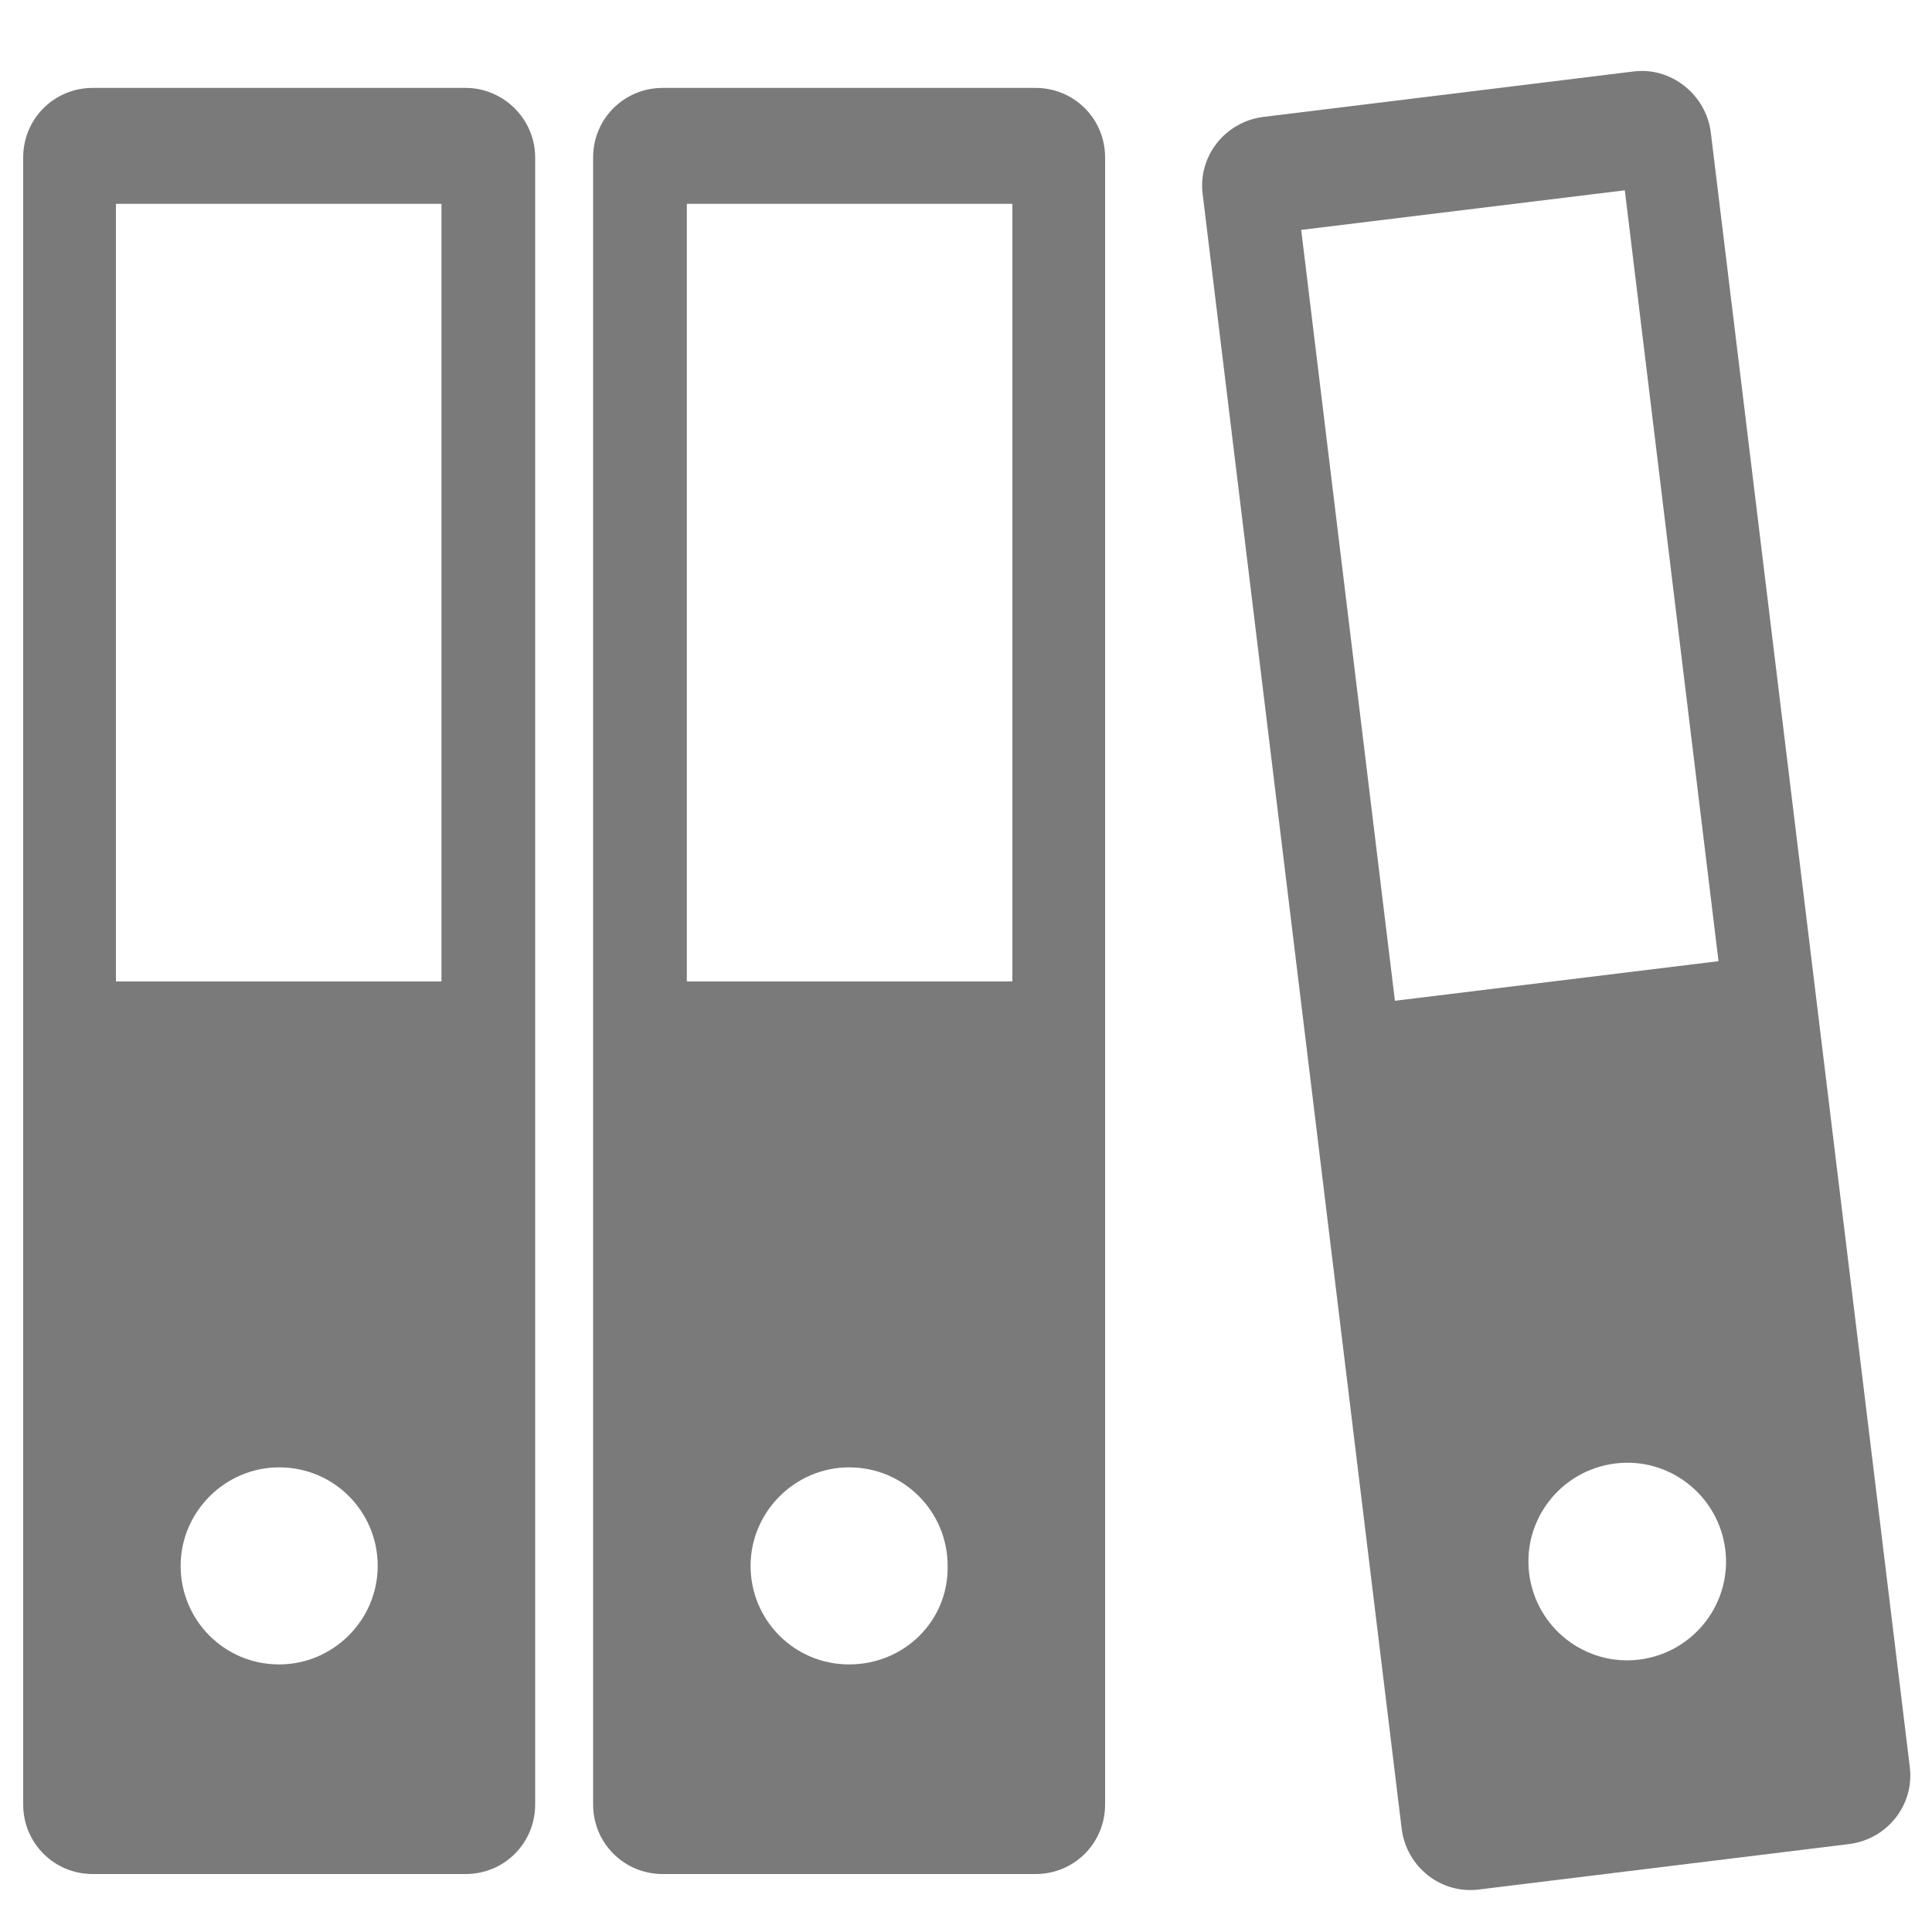 <svg xmlns='http://www.w3.org/2000/svg' xmlns:xlink='http://www.w3.org/1999/xlink' id='Layer_1' x='0px' y='0px' viewBox='0 0 200 200' style='fill: #7A7A7A;enable-background:new 0 0 200 200;' xml:space='preserve'><path d='M45.7,101.6H12V21.1h33.7V101.6z M28.9,172.3c-5.7,0-10.2-4.6-10.2-10.2s4.6-10.2,10.2-10.2c5.7,0,10.2,4.6,10.2,10.2 S34.5,172.3,28.9,172.3z M48.2,9.1H9.6c-4,0-7.2,3.2-7.2,7.2v170.5c0,4,3.2,7.2,7.2,7.2h38.6c4,0,7.2-3.2,7.2-7.2l0-170.5 C55.4,12.3,52.1,9.1,48.2,9.1L48.2,9.1z'></path><path d='M104.8,101.6H71.1V21.1h33.7L104.8,101.6z M87.9,172.3c-5.7,0-10.2-4.6-10.2-10.2s4.6-10.2,10.2-10.2 c5.7,0,10.2,4.6,10.2,10.2C98.2,167.8,93.6,172.3,87.9,172.3z M107.2,9.1H68.6c-4,0-7.2,3.2-7.2,7.2v170.5c0,4,3.2,7.2,7.2,7.2h38.6 c4,0,7.2-3.2,7.2-7.2l0-170.5C114.4,12.3,111.2,9.1,107.2,9.1L107.2,9.1z'></path><path d='M177.9,99.5l-33.5,4.1l-9.7-79.8l33.5-4.1L177.9,99.5z M169.7,171.8c-5.6,0.7-10.7-3.3-11.4-8.9c-0.7-5.6,3.3-10.7,8.9-11.4 c5.6-0.7,10.7,3.3,11.4,8.9C179.3,166,175.3,171.1,169.7,171.8z M169.1,7.4l-38.3,4.7c-4,0.5-6.8,4.1-6.3,8l20.6,169.2 c0.5,4,4.1,6.8,8,6.3l38.3-4.7c4-0.5,6.8-4.1,6.3-8L177.1,13.7C176.6,9.8,173,6.9,169.1,7.4z'></path></svg>